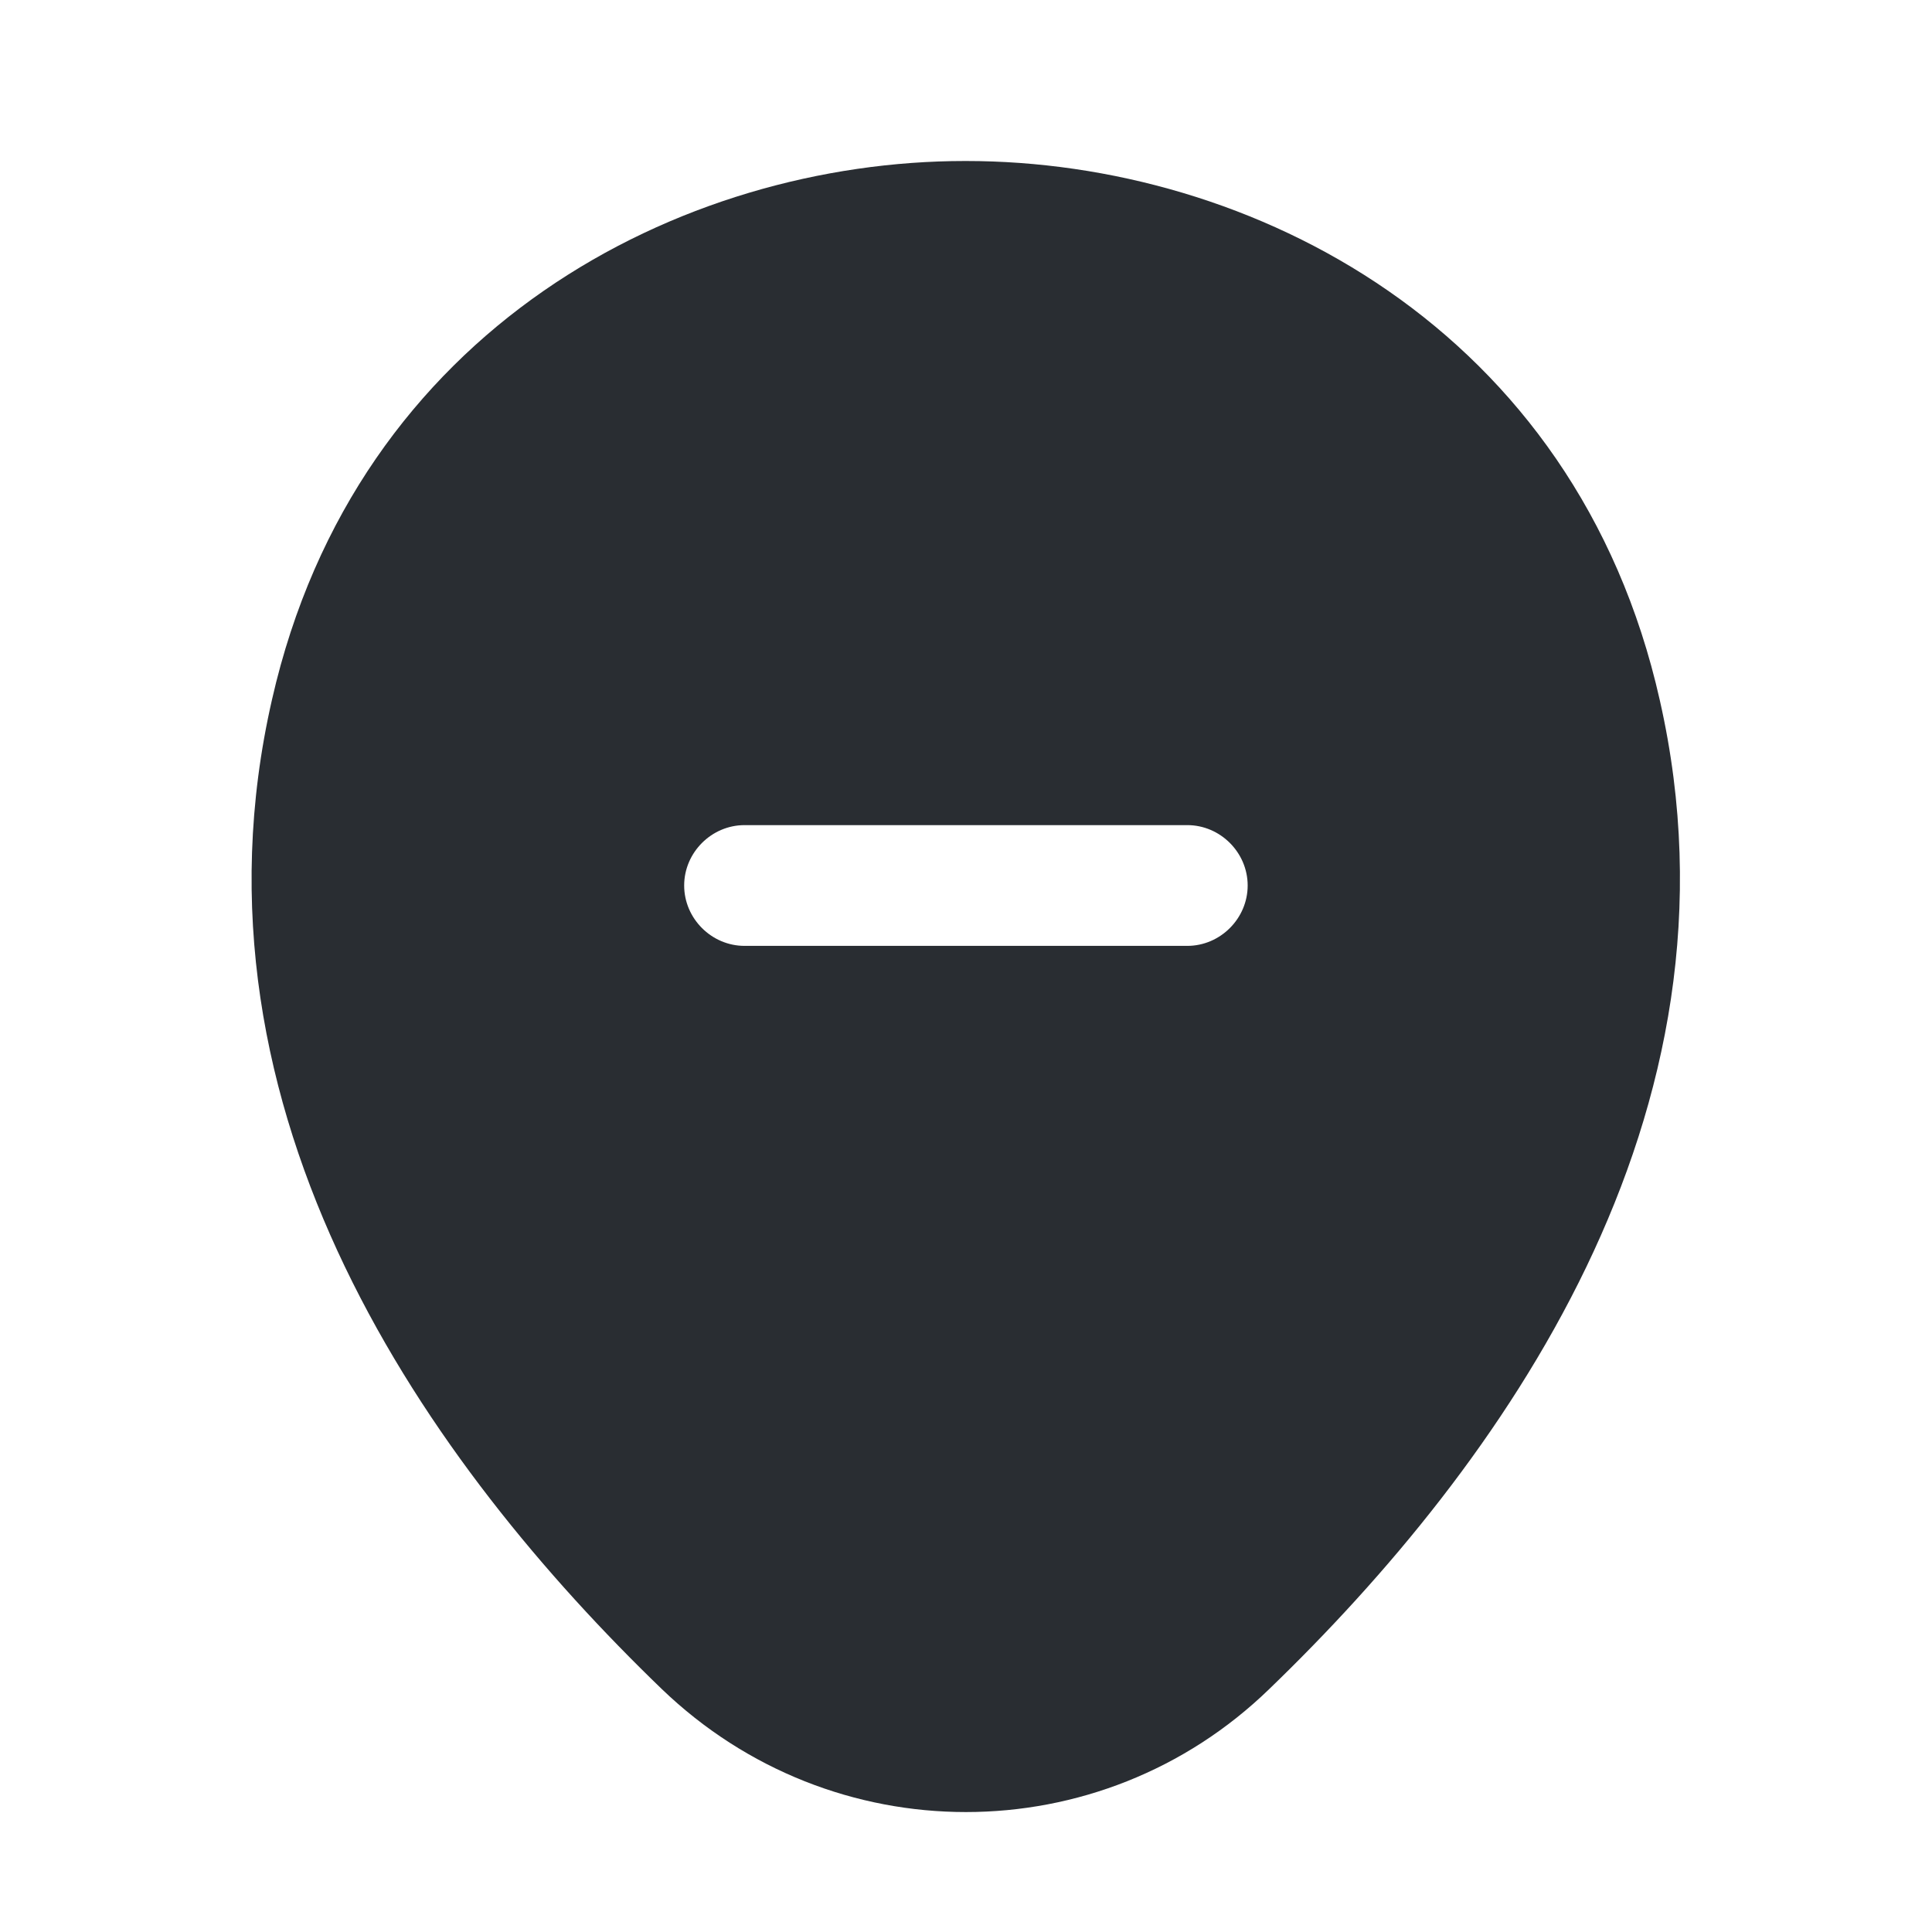 <?xml version="1.0" encoding="utf-8"?>
<svg width="800px" height="800px" viewBox="0 0 24 24" fill="none" xmlns="http://www.w3.org/2000/svg">
<path d="M20.619 8.7C19.579 4.07 15.539 2 11.999 2C11.999 2 11.999 2 11.989 2C8.459 2 4.429 4.07 3.379 8.69C2.199 13.85 5.359 18.22 8.219 20.98C9.279 22 10.639 22.51 11.999 22.51C13.359 22.51 14.719 22 15.769 20.98C18.629 18.22 21.789 13.86 20.619 8.7ZM14.749 11.75H9.249C8.839 11.75 8.499 11.41 8.499 11C8.499 10.59 8.839 10.25 9.249 10.25H14.749C15.159 10.25 15.499 10.59 15.499 11C15.499 11.41 15.159 11.75 14.749 11.75Z" fill="#292D32"/>
</svg>